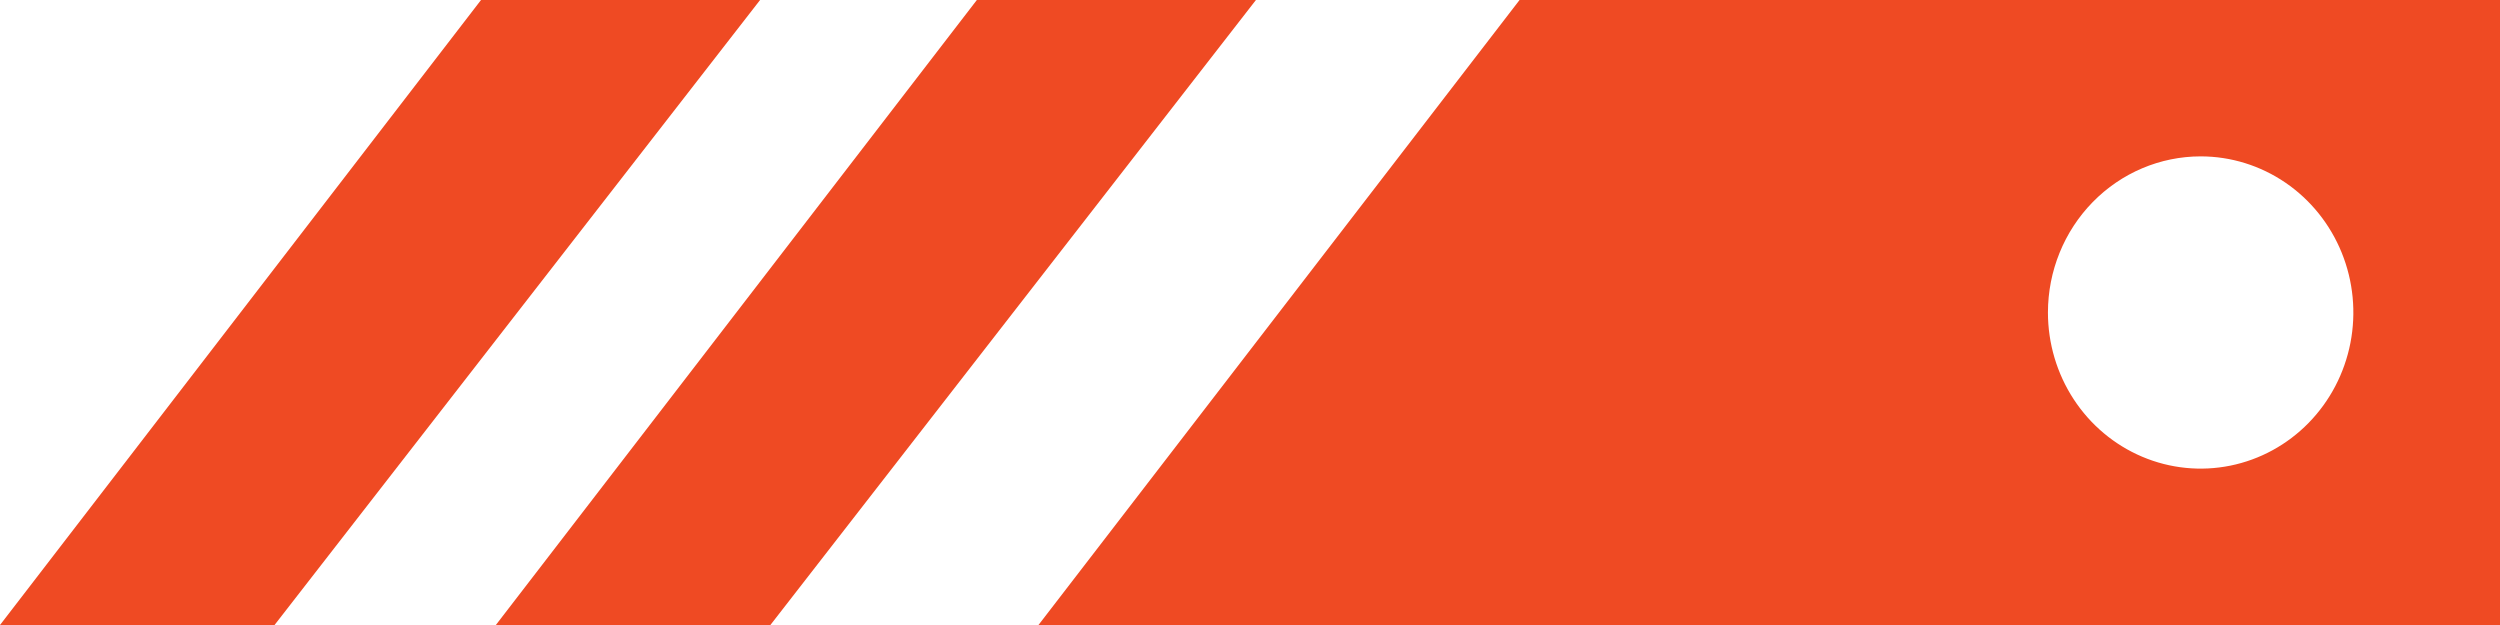 <svg width="120" height="30" viewBox="0 0 120 30" fill="none" xmlns="http://www.w3.org/2000/svg">
<g clip-path="url(#clip0_230_4973)">
<path d="M46.889 1.90735e-06H60.285L36.979 30H23.801L46.889 1.90735e-06Z" fill="#EF4A23"/>
<path d="M23.089 1.90735e-06H36.484L13.178 30H0.001L23.089 1.90735e-06Z" fill="#EF4A23"/>
<path d="M120 30V1.90735e-06H72.939L49.847 30H120ZM105.631 7.506C107.081 7.506 108.498 7.946 109.703 8.769C110.909 9.593 111.848 10.763 112.403 12.132C112.958 13.502 113.103 15.008 112.82 16.462C112.537 17.916 111.839 19.251 110.814 20.299C109.789 21.347 108.483 22.061 107.061 22.35C105.639 22.639 104.165 22.491 102.826 21.923C101.487 21.356 100.342 20.396 99.536 19.163C98.731 17.931 98.301 16.482 98.301 15C98.302 13.013 99.075 11.107 100.449 9.702C101.824 8.297 103.687 7.507 105.631 7.506Z" fill="#EF4A23"/>
</g>
<defs>
<clipPath id="clip0_230_4973">
<rect width="120" height="30" fill="white" transform="matrix(-1 0 0 -1 120 30)"/>
</clipPath>
</defs>
</svg>
